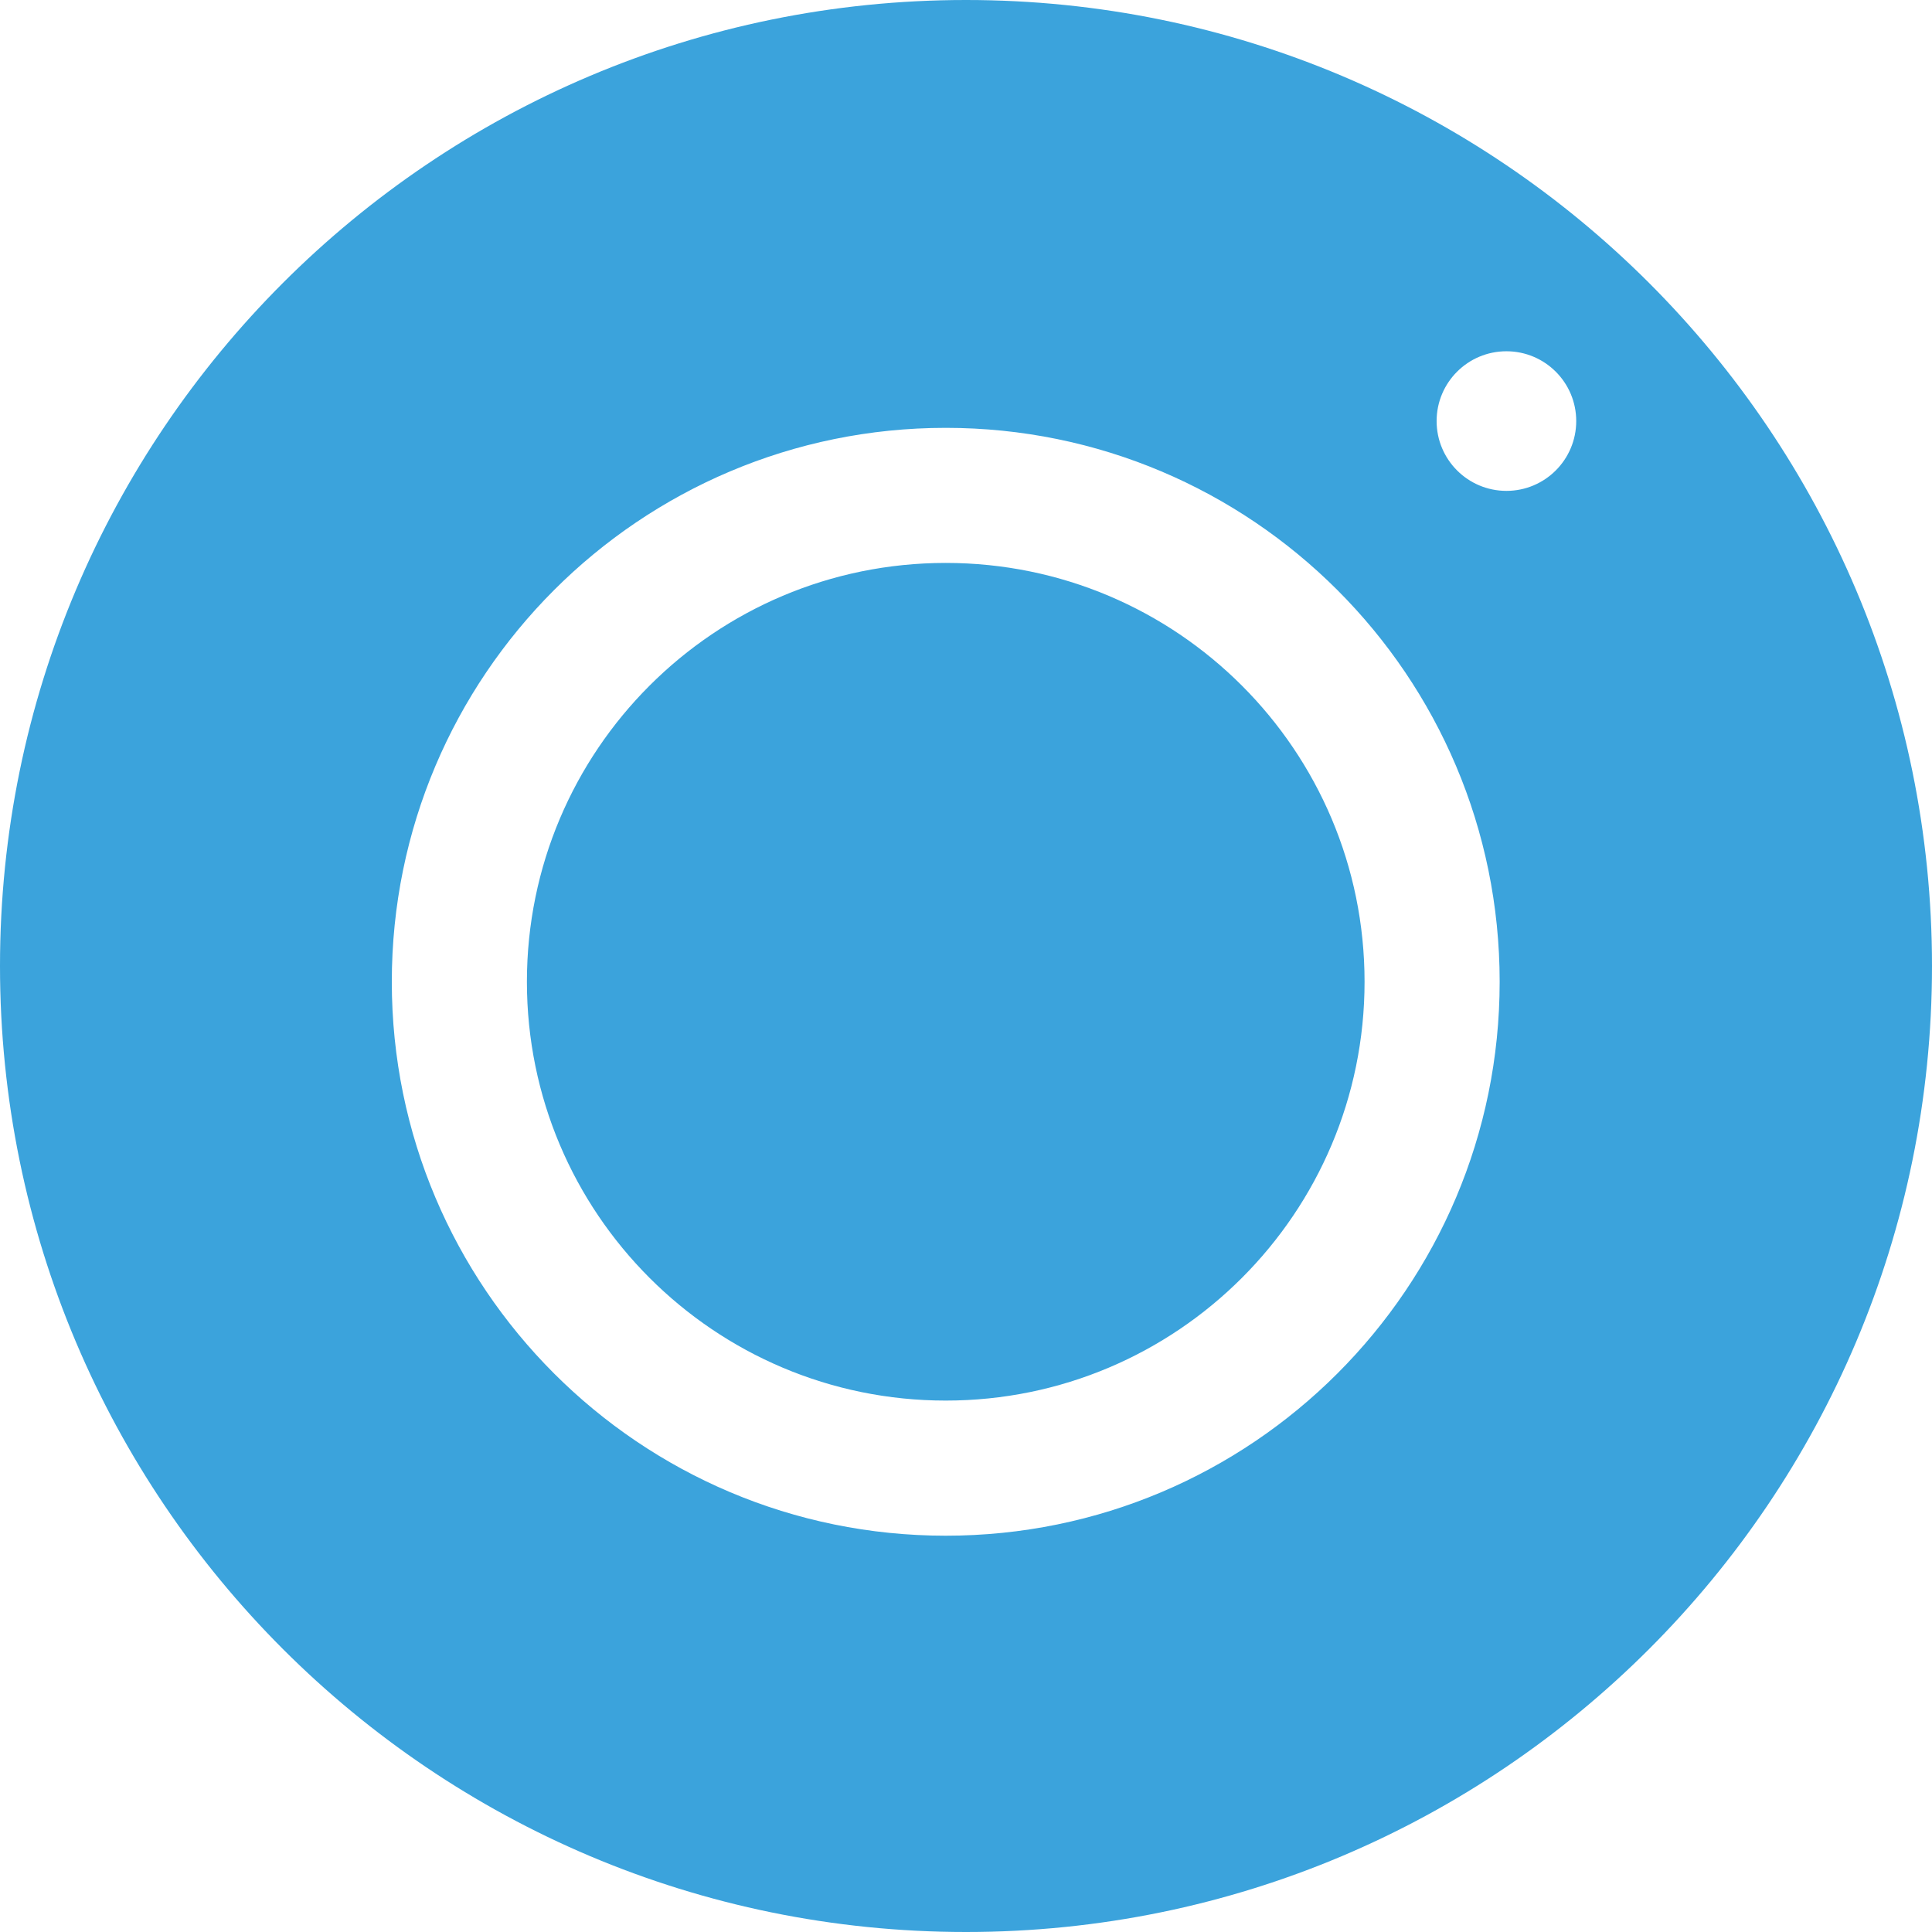 <?xml version="1.0" encoding="UTF-8"?> <svg xmlns="http://www.w3.org/2000/svg" width="398" height="398" viewBox="0 0 398 398" fill="none"><path d="M199 0C308.905 0 398 89.095 398 199C398 308.905 308.905 398 199 398C89.095 398 0 308.905 0 199C0 89.095 89.095 0 199 0ZM194.825 88.139C131.803 88.139 80.713 139.229 80.713 202.251C80.713 265.273 131.803 316.362 194.825 316.362C257.847 316.362 308.936 265.273 308.937 202.251C308.937 139.229 257.847 88.139 194.825 88.139ZM194.825 115.966C242.476 115.966 281.105 154.595 281.105 202.246C281.105 249.897 242.476 288.525 194.825 288.525C147.174 288.525 108.546 249.897 108.546 202.246C108.546 154.595 147.174 115.966 194.825 115.966ZM310.329 72.362C302.387 72.362 295.949 78.8 295.949 86.742C295.949 94.684 302.387 101.122 310.329 101.122C318.271 101.122 324.709 94.684 324.709 86.742C324.709 78.8 318.271 72.362 310.329 72.362Z" fill="#3BA3DC"></path></svg> 
